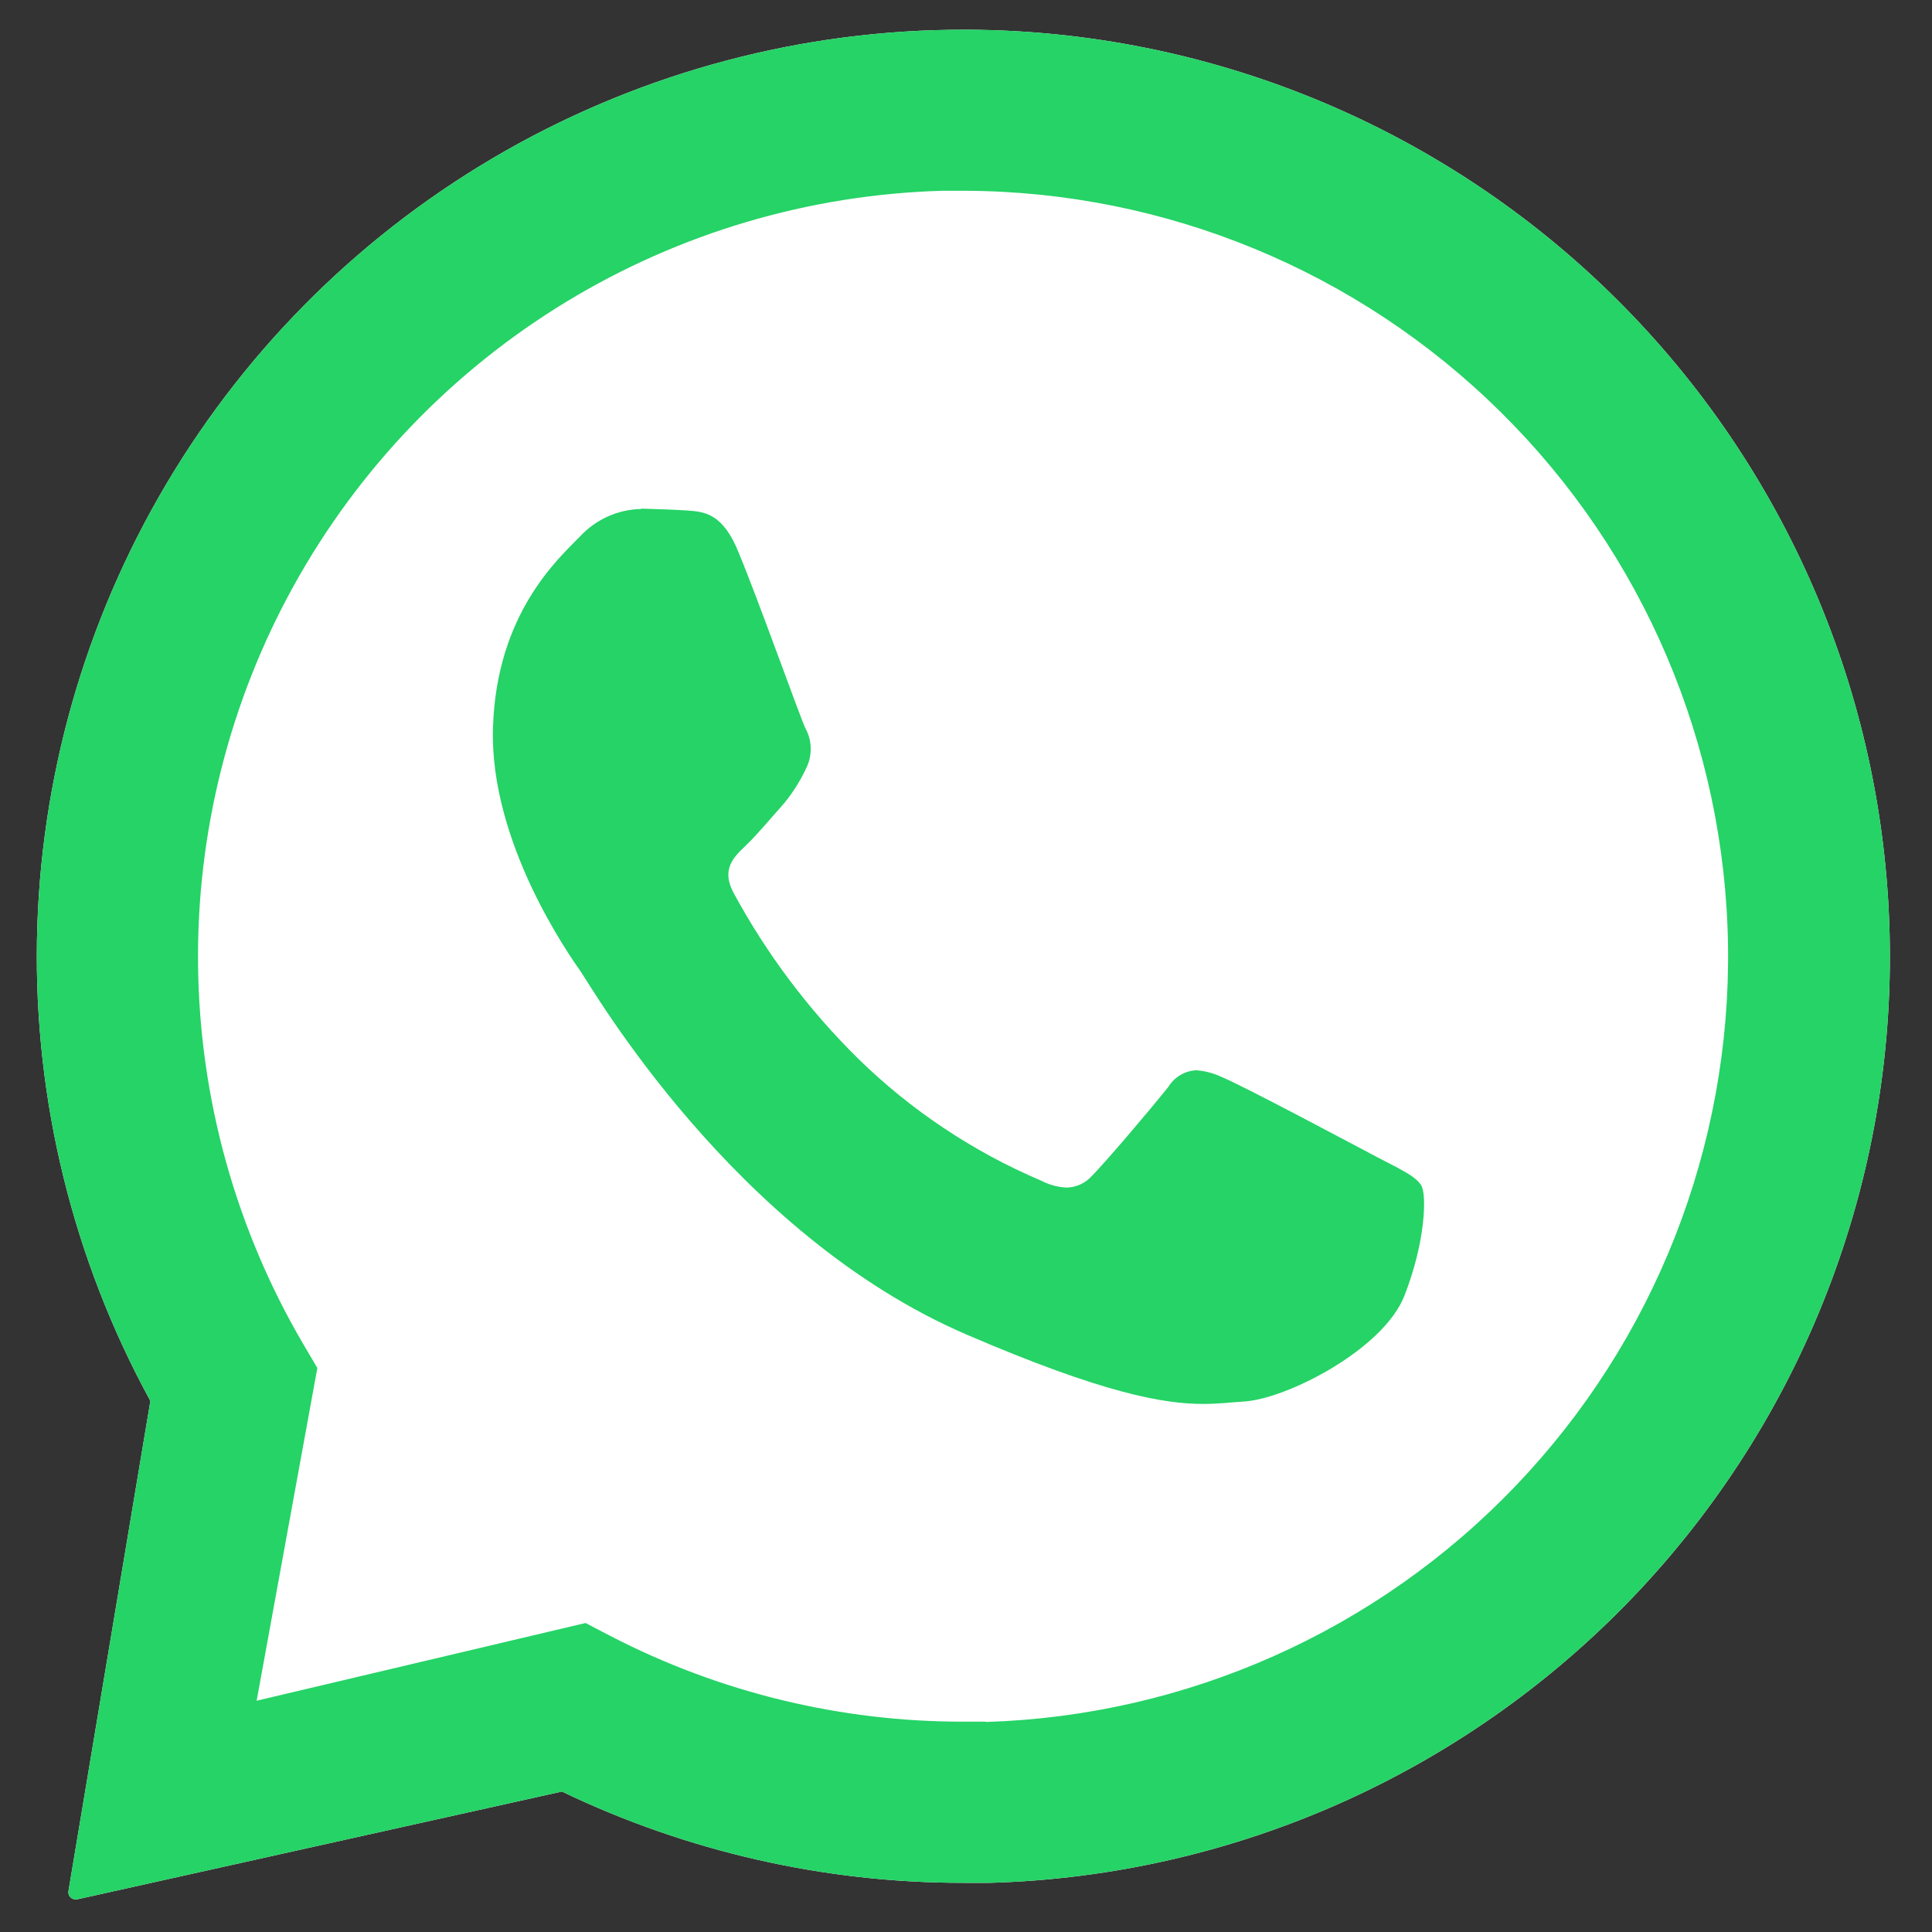 <svg width="31" height="31" viewBox="0 0 31 31" fill="none" xmlns="http://www.w3.org/2000/svg">
  <rect x="0" y="0" width="31" height="31" fill="#333333" stroke="none"/>
  <path
    d="M30.314 14.801C30.174 10.97 28.559 7.341 25.807 4.671C23.055 2.002 19.378
  0.499 15.545 0.477H15.472C12.89 0.475 10.353 1.145 8.109 2.421C5.864 3.698
  3.991 5.537 2.674 7.757C1.356 9.977 0.639 12.502 0.593 15.083C0.547 17.665
  1.175 20.213 2.413 22.479L1.098 30.347C1.096 30.363 1.097 30.379 1.102
  30.395C1.107 30.411 1.114 30.425 1.125 30.437C1.136 30.45 1.149 30.459 1.164
  30.466C1.179 30.473 1.195 30.477 1.211 30.477H1.234L9.016 28.746C11.026 29.711
  13.228 30.212 15.459 30.211C15.6 30.211 15.742 30.211 15.884 30.211C17.846 30.155
  19.777 29.711 21.567 28.905C23.356 28.098 24.968 26.946 26.31 25.513C27.651 24.08
  28.696 22.396 29.383 20.557C30.07 18.719 30.387 16.762 30.314 14.801V14.801Z"
    fill="white" />
  <path
    d="M30.314 14.801C30.174 10.97 28.559 7.341 25.807 4.671C23.055 2.002 19.378
  0.499 15.545 0.477H15.472C12.89 0.475 10.353 1.145 8.109 2.421C5.864 3.698
  3.991 5.537 2.674 7.757C1.356 9.977 0.639 12.502 0.593 15.083C0.547 17.665
  1.175 20.213 2.413 22.479L1.098 30.347C1.096 30.363 1.097 30.379 1.102
  30.395C1.107 30.411 1.114 30.425 1.125 30.437C1.136 30.45 1.149 30.459 1.164
  30.466C1.179 30.473 1.195 30.477 1.211 30.477H1.234L9.016 28.746C11.026 29.711
  13.228 30.212 15.459 30.211C15.6 30.211 15.742 30.211 15.884 30.211C17.846 30.155
  19.777 29.711 21.567 28.905C23.356 28.098 24.968 26.946 26.31 25.513C27.651 24.08
  28.696 22.396 29.383 20.557C30.07 18.719 30.387 16.762 30.314 14.801V14.801ZM15.81
  27.625C15.692 27.625 15.575 27.625 15.459 27.625C13.487 27.628 11.544 27.156 9.794
  26.25L9.396 26.042L4.118 27.289L5.092 21.95L4.866 21.567C3.786 19.725 3.204
  17.634 3.178 15.498C3.152 13.364 3.682 11.258 4.717 9.391C5.752 7.523 7.255
  5.957 9.079 4.847C10.903 3.737 12.985 3.122 15.119 3.061C15.238 3.061 15.357
  3.061 15.477 3.061C18.699 3.071 21.789 4.346 24.08 6.612C26.372 8.877 27.681
  11.953 27.727 15.175C27.772 18.397 26.55 21.508 24.323 23.838C22.097 26.168 19.044
  27.529 15.823 27.63L15.81 27.625Z"
    fill="#25D366" />

  <path
    d="M10.289 8.167C10.106 8.17 9.925 8.211 9.757 8.285C9.589 8.36 9.438 8.468 9.312 8.602C8.958 8.966 7.967 9.84 7.91 11.677C7.853 13.513 9.136 15.33 9.315 15.585C9.495 15.84 11.769 19.807 15.514 21.416C17.716 22.364 18.681 22.527 19.306 22.527C19.564 22.527 19.759 22.5 19.962 22.488C20.648 22.446 22.197 21.653 22.535 20.79C22.872 19.928 22.895 19.174 22.806 19.023C22.717 18.872 22.473 18.764 22.105 18.571C21.737 18.378 19.932 17.413 19.593 17.277C19.467 17.218 19.332 17.183 19.193 17.173C19.103 17.178 19.015 17.204 18.938 17.251C18.86 17.297 18.795 17.361 18.748 17.438C18.447 17.814 17.755 18.63 17.523 18.865C17.472 18.923 17.409 18.97 17.339 19.003C17.269 19.036 17.193 19.053 17.115 19.055C16.973 19.049 16.833 19.011 16.707 18.945C15.614 18.48 14.617 17.816 13.768 16.985C12.975 16.203 12.302 15.308 11.772 14.329C11.567 13.949 11.772 13.753 11.959 13.575C12.146 13.397 12.346 13.152 12.539 12.939C12.697 12.757 12.829 12.554 12.931 12.336C12.984 12.234 13.01 12.121 13.008 12.007C13.007 11.893 12.976 11.781 12.921 11.681C12.832 11.491 12.167 9.623 11.855 8.874C11.601 8.233 11.3 8.212 11.036 8.192C10.819 8.177 10.57 8.17 10.321 8.162H10.289"
    fill="#25D366" />

</svg>